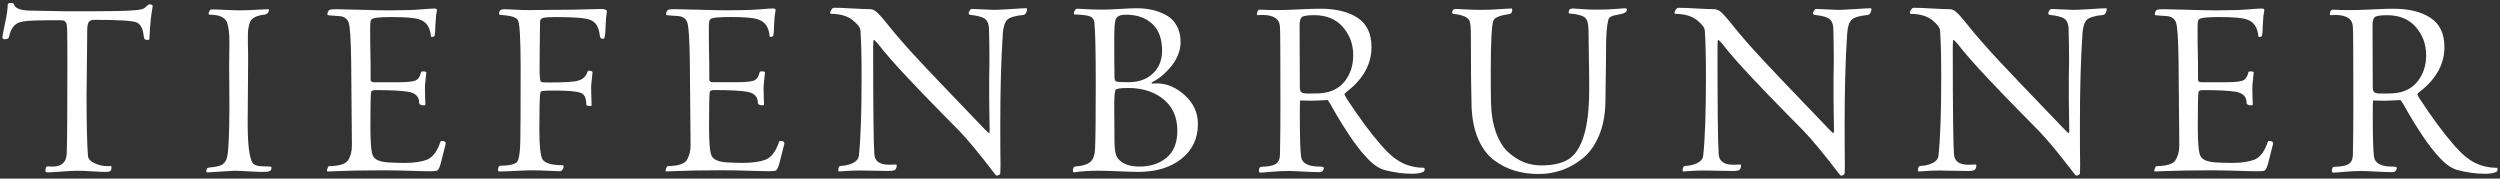 <?xml version="1.0" encoding="UTF-8"?><svg id="Ebene_1" xmlns="http://www.w3.org/2000/svg" viewBox="0 0 280 20"><rect x="0" y="0" width="280" height="20" fill="#333333" stroke="none"/><defs><style>.cls-1{fill:#fff;}</style></defs><path class="cls-1" d="M270.577,3.036c.767,.889,1.152,1.938,1.152,3.145,0,1.157-.324,2.141-.971,2.952s-1.575,1.251-2.783,1.32c-.276,.017-.716,.026-1.32,.026-.346,0-.583-.043-.712-.13-.13-.086-.194-.284-.194-.595,0-.604-.005-1.609-.013-3.016-.009-1.406-.013-2.679-.013-3.818,0-.535,.077-.863,.233-.984,.155-.155,.621-.233,1.398-.233,1.38,0,2.455,.444,3.223,1.333m-9.553-1.786c-.061,.112-.09,.22-.09,.323,0,.087,.034,.13,.103,.13,.034,0,.108-.004,.22-.013,.112-.009,.203-.013,.272-.013,1.294,0,1.959,.449,1.993,1.346,.035,.276,.052,3.202,.052,8.776,0,2.158-.017,4.013-.052,5.566-.017,.483-.177,.82-.479,1.01-.302,.19-.841,.293-1.618,.31-.172,0-.258,.164-.258,.492,0,.104,.051,.155,.155,.155,.207,0,.634-.03,1.281-.09,.648-.061,1.273-.091,1.877-.091,.276,0,.803,.022,1.579,.065,.777,.043,1.424,.065,1.942,.065,.12,0,.224-.048,.311-.143,.086-.094,.129-.202,.129-.323,0-.104-.173-.156-.518-.156-1.277,0-1.959-.388-2.045-1.165-.086-.69-.129-2.252-.129-4.685,0-.742,.008-1.26,.026-1.554,.051,0,.224,.005,.517,.013,.294,.009,.544,.013,.751,.013,.328,0,.932-.026,1.812-.077,.156,.172,.457,.673,.906,1.501,.449,.777,.967,1.605,1.554,2.485,.655,.984,1.294,1.804,1.915,2.46,.69,.759,1.363,1.225,2.02,1.398,1.069,.276,2.079,.414,3.028,.414,.57,0,.975-.061,1.217-.181,.155-.035,.233-.147,.233-.337,0-.103-.043-.155-.129-.155-.829,0-1.614-.177-2.356-.531-.742-.353-1.519-.997-2.33-1.929-1.226-1.398-2.537-3.166-3.935-5.307-.155-.275-.233-.422-.233-.44,0-.034,.017-.073,.052-.116,.034-.043,.082-.086,.142-.13,.06-.042,.108-.081,.143-.116,1.794-1.415,2.692-3.063,2.692-4.945,0-1.501-.518-2.592-1.553-3.274-1.036-.682-2.434-1.023-4.194-1.023-.484,0-1.273,.026-2.369,.078-1.096,.051-1.937,.077-2.524,.077-.362,0-.682-.004-.958-.013-.276-.008-.488-.017-.634-.026-.147-.008-.246-.012-.298-.012-.086,0-.16,.056-.22,.168m-14.704,7.909c-.06-.035-.099-.074-.116-.117-.018-.043-.026-.108-.026-.194,0-1.484-.009-2.502-.026-3.055-.017-.552-.026-1.424-.026-2.615,0-.396,.017-.668,.052-.815,.034-.146,.129-.246,.285-.298,.275-.103,.983-.155,2.122-.155,1.536,0,2.546,.086,3.029,.259,.794,.242,1.234,.872,1.321,1.89,0,.051,.034,.077,.103,.077,.172,0,.276-.051,.311-.155,.052-.224,.077-.587,.077-1.087,0-.069,.026-.44,.078-1.113,0-.069,.017-.182,.052-.337,.034-.155,.052-.259,.052-.311,0-.12-.104-.181-.311-.181-.173,0-.69,.035-1.553,.104-.863,.069-2.054,.103-3.573,.103-.742,0-1.791-.021-3.145-.065-1.355-.042-2.248-.064-2.68-.064-.345,0-.586,.017-.724,.052-.191,.086-.285,.276-.285,.569,0,.052,.224,.087,.673,.104,.345,.017,.586,.034,.725,.051,.5,.052,.828,.294,.984,.725,.155,.449,.249,1.951,.284,4.505v.207c.052,5.488,.078,8.5,.078,9.035,0,.673-.147,1.234-.44,1.682-.276,.415-.984,.631-2.123,.648-.052,0-.104,.069-.155,.207-.052,.138-.078,.241-.078,.31,0,.052,.043,.078,.129,.078,.052,0,.363-.013,.932-.039,.57-.026,1.334-.048,2.292-.065,.957-.017,1.919-.025,2.886-.025,1.001,0,2.002,.017,3.003,.051,1.035,.035,1.803,.052,2.304,.052,.259,0,.457-.009,.595-.026,.104,0,.19-.03,.259-.09,.069-.061,.134-.164,.194-.311,.061-.146,.108-.289,.143-.427,.034-.138,.09-.358,.168-.66,.078-.302,.142-.557,.194-.764,.017-.086,.056-.237,.117-.453,.06-.216,.09-.341,.09-.375,0-.19-.155-.285-.466-.285-.069,0-.112,.035-.129,.103-.362,1.071-.863,1.735-1.502,1.994-.638,.242-1.467,.362-2.485,.362-.621,0-1.225-.017-1.812-.052-.932-.051-1.51-.284-1.734-.699-.207-.345-.311-1.432-.311-3.261,0-2.261,.026-3.564,.078-3.91,.017-.155,.189-.233,.517-.233,1.674,0,2.882,.061,3.625,.182,.828,.138,1.242,.543,1.242,1.216,0,.208,.181,.311,.544,.311,.103,0,.155-.043,.155-.129l-.026-.544c-.017-.345-.026-.742-.026-1.191,0-.327,.026-.686,.078-1.074,.052-.389,.078-.634,.078-.738,0-.086-.13-.129-.389-.129-.12,0-.19,.034-.207,.103-.121,.535-.362,.854-.724,.958-.363,.104-.984,.155-1.864,.155h-2.641c-.121,0-.212-.017-.272-.051M214.038,1.082c-.095,.138-.142,.258-.142,.362,0,.069,.034,.104,.103,.104,1.053,.017,1.864,.258,2.434,.724,.552,.449,.837,.829,.854,1.139,.086,1.209,.13,2.935,.13,5.178,0,4.056-.104,7.016-.311,8.879-.052,.346-.276,.613-.673,.803-.397,.19-.837,.294-1.32,.311-.207,0-.311,.181-.311,.543,0,.052,.034,.078,.104,.078,.086,0,.358-.017,.815-.052s.971-.052,1.54-.052c.397,0,.885,.009,1.463,.026,.578,.017,1.143,.026,1.696,.026,.431,0,.69-.052,.776-.155,.104-.121,.156-.285,.156-.492,0-.052-.044-.078-.13-.078-.052,0-.142,.005-.272,.013-.129,.009-.289,.013-.479,.013-1.052,0-1.596-.405-1.631-1.216-.086-1.208-.129-5.195-.129-11.961,0-.534,.026-.802,.078-.802,.051,0,.198,.138,.44,.414,.431,.553,.919,1.139,1.462,1.76,.544,.622,1.178,1.317,1.903,2.084,.725,.769,1.321,1.394,1.786,1.877,.466,.484,1.165,1.2,2.097,2.149s1.554,1.579,1.864,1.89c.967,1.001,2.287,2.597,3.961,4.789,.104,.155,.19,.233,.259,.233,.086,0,.172-.026,.259-.078,.086-.051,.129-.112,.129-.181,0-.017,.004-.138,.013-.362,.009-.224,.013-.406,.013-.544-.017-.984-.026-2.528-.026-4.634,0-3.917,.095-7.283,.285-10.096,.052-.759,.216-1.277,.492-1.553,.276-.276,.889-.457,1.838-.544,.104-.017,.194-.095,.272-.233,.077-.138,.116-.267,.116-.388,0-.087-.034-.13-.103-.13-.225,0-.794,.031-1.709,.091-.915,.06-1.553,.09-1.916,.09-.276,0-.698-.017-1.268-.051-.57-.035-.958-.052-1.165-.052-.104,0-.194,.061-.272,.181-.077,.121-.116,.225-.116,.311,0,.103,.077,.164,.233,.181,.811,.087,1.35,.237,1.618,.453,.267,.216,.409,.565,.427,1.048,.034,1.278,.052,2.348,.052,3.211,0,.983-.009,1.691-.026,2.122v2.667c0,.518,.008,1.143,.026,1.877,.017,.733,.025,1.273,.025,1.618,0,.155-.025,.233-.077,.233-.035,0-.164-.112-.388-.337-.501-.535-1.502-1.579-3.003-3.132-1.502-1.554-2.948-3.072-4.337-4.557-1.389-1.484-2.541-2.795-3.456-3.935-.725-.914-1.216-1.466-1.475-1.656-.225-.173-.449-.259-.673-.259-.398,0-1.053-.026-1.968-.078-.915-.052-1.596-.078-2.045-.078-.104,0-.203,.07-.298,.208m-26.353,0c-.095,.138-.143,.258-.143,.362,0,.069,.035,.104,.104,.104,1.052,.017,1.864,.258,2.433,.724,.552,.449,.837,.829,.855,1.139,.086,1.209,.129,2.935,.129,5.178,0,4.056-.104,7.016-.311,8.879-.051,.346-.276,.613-.673,.803-.397,.19-.837,.294-1.32,.311-.207,0-.311,.181-.311,.543,0,.052,.035,.078,.104,.078,.086,0,.358-.017,.815-.052s.971-.052,1.541-.052c.397,0,.884,.009,1.462,.026,.578,.017,1.143,.026,1.696,.026,.431,0,.69-.052,.777-.155,.103-.121,.155-.285,.155-.492,0-.052-.043-.078-.129-.078-.052,0-.143,.005-.272,.013-.13,.009-.289,.013-.479,.013-1.053,0-1.597-.405-1.631-1.216-.087-1.208-.13-5.195-.13-11.961,0-.534,.026-.802,.078-.802,.052,0,.198,.138,.44,.414,.431,.553,.919,1.139,1.463,1.76,.543,.622,1.178,1.317,1.903,2.084,.724,.769,1.32,1.394,1.786,1.877,.466,.484,1.165,1.2,2.097,2.149,.932,.949,1.553,1.579,1.864,1.89,.966,1.001,2.286,2.597,3.961,4.789,.103,.155,.189,.233,.258,.233,.087,0,.173-.026,.259-.078,.086-.051,.13-.112,.13-.181,0-.017,.004-.138,.013-.362,.008-.224,.013-.406,.013-.544-.018-.984-.026-2.528-.026-4.634,0-3.917,.094-7.283,.284-10.096,.052-.759,.216-1.277,.492-1.553,.276-.276,.889-.457,1.838-.544,.104-.017,.195-.095,.272-.233,.078-.138,.117-.267,.117-.388,0-.087-.035-.13-.104-.13-.224,0-.794,.031-1.708,.091-.915,.06-1.554,.09-1.916,.09-.276,0-.699-.017-1.269-.051-.569-.035-.958-.052-1.165-.052-.103,0-.194,.061-.271,.181-.078,.121-.117,.225-.117,.311,0,.103,.078,.164,.233,.181,.811,.087,1.35,.237,1.618,.453,.267,.216,.41,.565,.427,1.048,.035,1.278,.052,2.348,.052,3.211,0,.983-.009,1.691-.026,2.122v2.667c0,.518,.009,1.143,.026,1.877,.017,.733,.026,1.273,.026,1.618,0,.155-.026,.233-.078,.233-.035,0-.164-.112-.388-.337-.501-.535-1.502-1.579-3.003-3.132-1.502-1.554-2.947-3.072-4.336-4.557-1.39-1.484-2.542-2.795-3.456-3.935-.725-.914-1.217-1.466-1.476-1.656-.224-.173-.449-.259-.673-.259-.397,0-1.053-.026-1.967-.078-.915-.052-1.597-.078-2.046-.078-.103,0-.203,.07-.297,.208m-25.047,.362c0,.052,.039,.087,.117,.104,.077,.017,.22,.038,.427,.064,.207,.026,.405,.074,.595,.143,.415,.121,.682,.31,.803,.569,.103,.242,.155,.786,.155,1.631,0,3.659,.026,6.317,.078,7.974,.052,1.415,.302,2.636,.751,3.663,.448,1.027,1.039,1.812,1.773,2.355,.733,.544,1.51,.937,2.33,1.178,.819,.242,1.713,.363,2.679,.363,.897,0,1.765-.147,2.602-.44,.837-.294,1.622-.742,2.356-1.347,.733-.603,1.324-1.436,1.773-2.498,.449-1.061,.69-2.282,.725-3.663,.017-1.173,.034-2.407,.052-3.702,.017-1.294,.026-2.217,.026-2.77,0-.552,.021-1.091,.064-1.618,.043-.526,.108-.945,.194-1.255,.069-.276,.432-.462,1.088-.557,.655-.095,.983-.28,.983-.556,0-.104-.086-.156-.258-.156-.07,0-.393,.026-.971,.078-.579,.052-1.351,.078-2.317,.078-.484,0-.988-.022-1.515-.065-.526-.043-.858-.065-.996-.065-.311,0-.466,.155-.466,.466,0,.035,.013,.061,.039,.078s.073,.03,.142,.039c.069,.008,.146,.013,.233,.013,.086,0,.216,.017,.388,.051,.173,.035,.354,.078,.544,.13,.362,.103,.599,.293,.712,.569,.112,.277,.168,.699,.168,1.269,0,.604,.013,1.553,.039,2.847,.026,1.295,.039,2.443,.039,3.443,0,2.296-.203,4.087-.609,5.372-.405,1.286-.979,2.158-1.721,2.615-.742,.457-1.752,.686-3.029,.686-.69,0-1.342-.121-1.954-.363-.613-.241-1.2-.616-1.761-1.126-.561-.509-1.014-1.238-1.359-2.187s-.535-2.071-.57-3.366c-.017-.741-.025-1.906-.025-3.494,0-3.348,.103-5.256,.31-5.722,.173-.327,.768-.56,1.787-.699,.207-.034,.31-.207,.31-.517,0-.069-.035-.104-.103-.104-.19,0-.639,.026-1.347,.078-.707,.052-1.397,.077-2.071,.077-.483,0-1.052-.017-1.708-.051-.656-.035-1.019-.052-1.087-.052-.277,0-.415,.147-.415,.44m-12.232,1.592c.768,.889,1.152,1.938,1.152,3.145,0,1.157-.323,2.141-.97,2.952-.648,.811-1.576,1.251-2.783,1.32-.277,.017-.717,.026-1.321,.026-.345,0-.582-.043-.712-.13-.129-.086-.194-.284-.194-.595,0-.604-.004-1.609-.013-3.016-.009-1.406-.013-2.679-.013-3.818,0-.535,.078-.863,.233-.984,.156-.155,.622-.233,1.398-.233,1.381,0,2.455,.444,3.223,1.333m-9.552-1.786c-.061,.112-.091,.22-.091,.323,0,.087,.035,.13,.104,.13,.034,0,.107-.004,.22-.013,.112-.009,.202-.013,.272-.013,1.294,0,1.958,.449,1.993,1.346,.034,.276,.052,3.202,.052,8.776,0,2.158-.018,4.013-.052,5.566-.017,.483-.177,.82-.479,1.01-.302,.19-.841,.293-1.618,.31-.173,0-.259,.164-.259,.492,0,.104,.052,.155,.155,.155,.208,0,.635-.03,1.282-.09,.647-.061,1.272-.091,1.877-.091,.276,0,.802,.022,1.579,.065,.777,.043,1.424,.065,1.942,.065,.12,0,.224-.048,.31-.143,.086-.094,.13-.202,.13-.323,0-.104-.173-.156-.518-.156-1.278,0-1.959-.388-2.045-1.165-.087-.69-.13-2.252-.13-4.685,0-.742,.009-1.26,.026-1.554,.052,0,.224,.005,.518,.013,.293,.009,.544,.013,.751,.013,.327,0,.932-.026,1.812-.077,.155,.172,.457,.673,.906,1.501,.448,.777,.966,1.605,1.553,2.485,.656,.984,1.295,1.804,1.916,2.46,.69,.759,1.363,1.225,2.019,1.398,1.07,.276,2.08,.414,3.029,.414,.569,0,.975-.061,1.217-.181,.155-.035,.233-.147,.233-.337,0-.103-.044-.155-.13-.155-.828,0-1.614-.177-2.356-.531-.742-.353-1.518-.997-2.329-1.929-1.226-1.398-2.537-3.166-3.935-5.307-.156-.275-.233-.422-.233-.44,0-.034,.017-.073,.051-.116,.035-.043,.082-.086,.143-.13,.06-.042,.107-.081,.142-.116,1.795-1.415,2.692-3.063,2.692-4.945,0-1.501-.517-2.592-1.553-3.274-1.035-.682-2.433-1.023-4.194-1.023-.483,0-1.273,.026-2.368,.078-1.097,.051-1.938,.077-2.524,.077-.363,0-.682-.004-.958-.013-.277-.008-.488-.017-.634-.026-.147-.008-.246-.012-.298-.012-.087,0-.16,.056-.22,.168m-20.49-.065c-.069,.138-.104,.25-.104,.337,0,.069,.026,.103,.078,.103,.759,.018,1.307,.078,1.644,.181,.336,.104,.53,.328,.582,.673,.104,1.002,.156,3.297,.156,6.887,0,3.831-.026,6.256-.078,7.274-.018,.673-.181,1.161-.492,1.463-.311,.302-.889,.488-1.735,.556-.172,.018-.258,.165-.258,.44,0,.138,.042,.208,.129,.208,.034,0,.168-.018,.401-.052,.233-.035,.557-.065,.971-.091,.414-.026,.871-.039,1.372-.039,.552,0,1.324,.022,2.317,.065,.992,.043,1.696,.065,2.11,.065,2.002,0,3.615-.483,4.841-1.45,1.243-.984,1.864-2.287,1.864-3.909,0-1.26-.488-2.334-1.463-3.223s-2.032-1.333-3.171-1.333c-.069,0-.151,.004-.246,.013-.095,.009-.16,.013-.194,.013-.087,0-.13-.026-.13-.078,0-.017,.017-.034,.052-.052l.026-.026c.811-.414,1.544-1.035,2.201-1.864,.655-.845,.983-1.725,.983-2.64,0-.708-.147-1.32-.44-1.838s-.69-.91-1.191-1.178c-.5-.267-1.018-.462-1.553-.583-.535-.12-1.105-.181-1.708-.181-.415,0-1.049,.026-1.903,.078-.855,.052-1.515,.078-1.981,.078-.638,0-1.247-.017-1.825-.052-.578-.035-.893-.052-.945-.052-.138,0-.242,.069-.31,.207m9.682,9.734c1.208,.863,1.812,2.097,1.812,3.702,0,1.363-.401,2.377-1.204,3.042-.802,.664-1.816,.996-3.042,.996-1.122,0-1.924-.301-2.407-.906-.259-.293-.389-.94-.389-1.941,0-.57-.004-1.286-.013-2.149-.008-.863-.012-1.424-.012-1.683,0-1.087,.042-1.717,.129-1.89,.086-.155,.561-.233,1.424-.233,1.466,0,2.701,.354,3.702,1.062m-1.01-8.258c.742,.673,1.113,1.682,1.113,3.029,0,1.035-.341,1.881-1.022,2.537-.682,.656-1.592,.983-2.731,.983-.794,0-1.252-.026-1.372-.077-.139-.052-.208-.216-.208-.492-.017-.984-.025-2.46-.025-4.427,0-1.018,.051-1.691,.155-2.019,.12-.363,.509-.544,1.165-.544,1.208,0,2.183,.337,2.925,1.01m-35.919-1.579c-.095,.138-.142,.258-.142,.362,0,.069,.034,.104,.103,.104,1.053,.017,1.864,.258,2.434,.724,.552,.449,.836,.829,.854,1.139,.086,1.209,.129,2.935,.129,5.178,0,4.056-.103,7.016-.31,8.879-.052,.346-.277,.613-.673,.803-.398,.19-.838,.294-1.321,.311-.207,0-.31,.181-.31,.543,0,.052,.034,.078,.103,.078,.086,0,.358-.017,.816-.052,.457-.035,.97-.052,1.54-.052,.397,0,.884,.009,1.463,.026,.578,.017,1.143,.026,1.695,.026,.432,0,.69-.052,.777-.155,.103-.121,.155-.285,.155-.492,0-.052-.043-.078-.129-.078-.052,0-.143,.005-.272,.013-.129,.009-.289,.013-.479,.013-1.053,0-1.596-.405-1.631-1.216-.086-1.208-.129-5.195-.129-11.961,0-.534,.026-.802,.077-.802,.052,0,.199,.138,.44,.414,.432,.553,.919,1.139,1.463,1.76,.544,.622,1.178,1.317,1.903,2.084,.725,.769,1.32,1.394,1.786,1.877,.466,.484,1.165,1.2,2.097,2.149s1.553,1.579,1.864,1.89c.966,1.001,2.287,2.597,3.961,4.789,.103,.155,.19,.233,.259,.233,.086,0,.172-.026,.259-.078,.086-.051,.129-.112,.129-.181,0-.017,.004-.138,.013-.362,.008-.224,.013-.406,.013-.544-.018-.984-.026-2.528-.026-4.634,0-3.917,.095-7.283,.285-10.096,.052-.759,.215-1.277,.492-1.553,.275-.276,.888-.457,1.838-.544,.103-.017,.194-.095,.271-.233,.078-.138,.117-.267,.117-.388,0-.087-.035-.13-.104-.13-.224,0-.794,.031-1.708,.091-.915,.06-1.553,.09-1.916,.09-.276,0-.699-.017-1.268-.051-.57-.035-.958-.052-1.165-.052-.104,0-.194,.061-.272,.181-.078,.121-.117,.225-.117,.311,0,.103,.078,.164,.233,.181,.811,.087,1.351,.237,1.618,.453,.268,.216,.41,.565,.427,1.048,.035,1.278,.052,2.348,.052,3.211,0,.983-.009,1.691-.026,2.122v2.667c0,.518,.009,1.143,.026,1.877,.017,.733,.026,1.273,.026,1.618,0,.155-.026,.233-.078,.233-.034,0-.164-.112-.388-.337-.501-.535-1.501-1.579-3.003-3.132-1.501-1.554-2.947-3.072-4.336-4.557-1.389-1.484-2.541-2.795-3.456-3.935-.725-.914-1.217-1.466-1.476-1.656-.224-.173-.449-.259-.673-.259-.397,0-1.053-.026-1.967-.078-.915-.052-1.597-.078-2.045-.078-.104,0-.203,.07-.298,.208m-13.539,8.077c-.061-.035-.1-.074-.117-.117-.017-.043-.025-.108-.025-.194,0-1.484-.009-2.502-.026-3.055-.018-.552-.026-1.424-.026-2.615,0-.396,.017-.668,.052-.815,.034-.146,.129-.246,.284-.298,.276-.103,.984-.155,2.123-.155,1.536,0,2.546,.086,3.029,.259,.794,.242,1.234,.872,1.32,1.89,0,.051,.035,.077,.104,.077,.172,0,.276-.051,.311-.155,.051-.224,.077-.587,.077-1.087,0-.069,.026-.44,.078-1.113,0-.069,.017-.182,.052-.337,.034-.155,.051-.259,.051-.311,0-.12-.103-.181-.31-.181-.173,0-.691,.035-1.554,.104s-2.054,.103-3.572,.103c-.742,0-1.791-.021-3.145-.065-1.355-.042-2.249-.064-2.68-.064-.345,0-.587,.017-.725,.052-.19,.086-.284,.276-.284,.569,0,.052,.224,.087,.673,.104,.345,.017,.586,.034,.725,.051,.5,.052,.828,.294,.983,.725,.156,.449,.25,1.951,.285,4.505v.207c.052,5.488,.078,8.5,.078,9.035,0,.673-.147,1.234-.44,1.682-.277,.415-.984,.631-2.123,.648-.052,0-.104,.069-.156,.207-.051,.138-.077,.241-.077,.31,0,.052,.043,.078,.129,.078,.052,0,.363-.013,.932-.039,.57-.026,1.333-.048,2.291-.065s1.92-.025,2.887-.025c1,0,2.002,.017,3.003,.051,1.035,.035,1.803,.052,2.304,.052,.259,0,.457-.009,.595-.026,.104,0,.19-.03,.259-.09,.069-.061,.134-.164,.194-.311,.06-.146,.108-.289,.143-.427,.034-.138,.09-.358,.168-.66,.078-.302,.142-.557,.194-.764,.017-.086,.056-.237,.117-.453,.06-.216,.09-.341,.09-.375,0-.19-.155-.285-.466-.285-.069,0-.112,.035-.129,.103-.363,1.071-.864,1.735-1.502,1.994-.638,.242-1.467,.362-2.485,.362-.621,0-1.226-.017-1.812-.052-.932-.051-1.511-.284-1.735-.699-.207-.345-.31-1.432-.31-3.261,0-2.261,.026-3.564,.077-3.91,.017-.155,.19-.233,.518-.233,1.674,0,2.882,.061,3.624,.182,.829,.138,1.243,.543,1.243,1.216,0,.208,.181,.311,.544,.311,.103,0,.155-.043,.155-.129l-.026-.544c-.017-.345-.026-.742-.026-1.191,0-.327,.026-.686,.078-1.074,.052-.389,.078-.634,.078-.738,0-.086-.13-.129-.389-.129-.121,0-.19,.034-.207,.103-.121,.535-.362,.854-.725,.958-.362,.104-.983,.155-1.864,.155h-2.64c-.121,0-.212-.017-.272-.051M66.337,1.03c-.501,.017-1.187,.035-2.058,.052-.872,.017-1.808,.025-2.809,.025-.346,0-.768,.005-1.269,.013-.5,.009-.837,.013-1.009,.013-.363,0-.863-.017-1.502-.051-.638-.035-1.035-.052-1.191-.052-.397,0-.595,.147-.595,.44,0,.138,.043,.207,.129,.207,1.174,.052,1.838,.259,1.994,.621,.189,.414,.285,2.21,.285,5.385,0,4.539-.013,7.287-.039,8.245-.026,.958-.108,1.627-.246,2.006-.139,.415-.786,.622-1.942,.622-.207,0-.31,.181-.31,.543,0,.069,.042,.104,.129,.104,.449,0,1.078-.022,1.89-.065,.811-.043,1.372-.064,1.682-.064,.604,0,1.26,.017,1.968,.051,.707,.035,1.13,.052,1.268,.052,.104,0,.199-.061,.285-.181,.086-.121,.13-.233,.13-.337,0-.103-.052-.155-.156-.155-1.087,0-1.803-.19-2.148-.57-.277-.31-.415-1.475-.415-3.494,0-2.295,.035-3.642,.104-4.039,.017-.12,.108-.194,.272-.22s.608-.039,1.333-.039c1.432,0,2.382,.078,2.848,.233,.466,.121,.699,.561,.699,1.321,0,.12,.155,.181,.466,.181,.086,0,.129-.043,.129-.13,0-.189-.009-.474-.026-.854-.017-.379-.026-.733-.026-1.061,0-.224,.026-.544,.078-.958,.052-.414,.078-.664,.078-.751,0-.138-.139-.207-.415-.207-.034,0-.069,.017-.103,.052-.035,.034-.056,.073-.065,.116-.009,.043-.035,.108-.078,.194-.043,.087-.099,.173-.168,.259-.224,.311-.626,.505-1.204,.583-.578,.077-1.575,.116-2.99,.116-.345,0-.587-.017-.724-.052-.121-.068-.182-.552-.182-1.449,0-1.226,.017-2.994,.052-5.307,0-.224,.121-.367,.363-.427,.241-.061,.741-.091,1.501-.091,2.054,0,3.322,.112,3.806,.336,.31,.139,.543,.341,.698,.609,.156,.268,.268,.66,.337,1.178,.017,.207,.129,.31,.337,.31,.103,0,.163-.042,.181-.129,.034-.155,.06-.324,.077-.505s.03-.414,.039-.699,.022-.548,.039-.789c0-.104,.017-.268,.052-.492,.034-.224,.052-.38,.052-.466,0-.173-.242-.259-.725-.259-.104,0-.406,.009-.906,.026m-24.684,8.129c-.061-.035-.099-.074-.116-.117-.018-.043-.026-.108-.026-.194,0-1.484-.009-2.502-.026-3.055-.018-.552-.026-1.424-.026-2.615,0-.396,.017-.668,.052-.815,.034-.146,.129-.246,.284-.298,.276-.103,.984-.155,2.123-.155,1.536,0,2.546,.086,3.029,.259,.794,.242,1.234,.872,1.32,1.89,0,.051,.035,.077,.104,.077,.172,0,.276-.051,.311-.155,.051-.224,.077-.587,.077-1.087,0-.069,.026-.44,.078-1.113,0-.069,.017-.182,.052-.337,.034-.155,.051-.259,.051-.311,0-.12-.103-.181-.31-.181-.173,0-.691,.035-1.553,.104-.864,.069-2.055,.103-3.573,.103-.742,0-1.791-.021-3.145-.065-1.355-.042-2.249-.064-2.68-.064-.345,0-.587,.017-.725,.052-.19,.086-.284,.276-.284,.569,0,.052,.224,.087,.673,.104,.345,.017,.586,.034,.725,.051,.5,.052,.828,.294,.983,.725,.156,.449,.25,1.951,.285,4.505v.207c.052,5.488,.078,8.5,.078,9.035,0,.673-.147,1.234-.44,1.682-.277,.415-.984,.631-2.123,.648-.052,0-.104,.069-.155,.207-.052,.138-.078,.241-.078,.31,0,.052,.043,.078,.129,.078,.052,0,.363-.013,.932-.039,.57-.026,1.333-.048,2.291-.065s1.92-.025,2.887-.025c1.001,0,2.002,.017,3.003,.051,1.035,.035,1.803,.052,2.304,.052,.259,0,.457-.009,.595-.026,.104,0,.19-.03,.259-.09,.069-.061,.134-.164,.194-.311,.061-.146,.108-.289,.143-.427,.034-.138,.09-.358,.168-.66,.078-.302,.142-.557,.194-.764,.017-.086,.056-.237,.117-.453,.06-.216,.09-.341,.09-.375,0-.19-.155-.285-.466-.285-.069,0-.112,.035-.129,.103-.363,1.071-.863,1.735-1.502,1.994-.638,.242-1.467,.362-2.485,.362-.621,0-1.226-.017-1.812-.052-.932-.051-1.51-.284-1.735-.699-.207-.345-.31-1.432-.31-3.261,0-2.261,.026-3.564,.077-3.91,.017-.155,.19-.233,.518-.233,1.674,0,2.882,.061,3.624,.182,.829,.138,1.243,.543,1.243,1.216,0,.208,.181,.311,.544,.311,.103,0,.155-.043,.155-.129l-.026-.544c-.017-.345-.026-.742-.026-1.191,0-.327,.026-.686,.078-1.074,.052-.389,.078-.634,.078-.738,0-.086-.13-.129-.389-.129-.121,0-.19,.034-.207,.103-.121,.535-.362,.854-.725,.958-.362,.104-.983,.155-1.864,.155h-2.64c-.121,0-.212-.017-.272-.051M28.748,1.094c-.69,.044-1.389,.065-2.097,.065-.293,0-.768-.017-1.424-.052-.656-.034-1.165-.051-1.527-.051-.104,0-.186,.06-.246,.181-.061,.121-.091,.224-.091,.311,0,.069,.052,.103,.156,.103,1.052,0,1.691,.294,1.915,.88,.173,.484,.259,1.208,.259,2.175,0,.121-.004,.505-.013,1.152-.008,.647-.013,1.169-.013,1.566,0,.501,.005,1.191,.013,2.071,.009,.88,.013,1.718,.013,2.511,0,1.398-.026,2.658-.077,3.78-.052,1.122-.139,1.812-.259,2.071-.139,.31-.337,.526-.596,.647-.258,.121-.707,.207-1.346,.259-.207,.017-.31,.155-.31,.414,0,.086,.042,.13,.129,.13,.104,0,.526-.026,1.269-.078,.741-.052,1.328-.087,1.76-.104,.328,0,.854,.022,1.579,.065,.725,.043,1.234,.065,1.527,.065,.397,0,.656-.026,.777-.078,.172-.035,.259-.164,.259-.388,0-.086-.043-.13-.129-.13-.208,0-.605-.017-1.191-.051-.432-.052-.708-.19-.829-.415-.345-.621-.517-2.097-.517-4.426,0-.742,.008-1.838,.025-3.288s.026-2.761,.026-3.935c0-.794-.009-1.295-.026-1.502v-1.113c0-.621,.095-1.139,.285-1.553,.207-.397,.751-.647,1.631-.751,.121-.017,.224-.073,.311-.168,.086-.095,.129-.203,.129-.324,0-.068-.035-.103-.103-.103-.156,0-.579,.022-1.269,.064M.867,.512c0,.466-.1,1.156-.298,2.071-.198,.915-.297,1.441-.297,1.579,0,.156,.086,.233,.258,.233,.311,0,.475-.103,.492-.31,.156-.742,.475-1.243,.958-1.502,.069-.034,.151-.065,.246-.091,.095-.025,.203-.051,.324-.077,.12-.026,.237-.043,.349-.052,.112-.009,.259-.021,.44-.039,.182-.017,.345-.026,.492-.026s.35-.004,.609-.013c.258-.008,.487-.013,.686-.013h1.747c.19,0,.332,.048,.427,.143,.095,.095,.151,.198,.168,.31,.017,.113,.035,.298,.052,.557,.017,.811,.026,2.132,.026,3.961,0,5.575-.026,8.897-.078,9.967-.034,.966-.569,1.449-1.605,1.449-.069,0-.164-.004-.284-.013-.121-.008-.199-.013-.233-.013-.173,0-.259,.173-.259,.518,0,.104,.086,.156,.259,.156,.224,0,.733-.031,1.527-.091,.794-.061,1.381-.091,1.76-.091,.449,0,1.018,.022,1.709,.065,.69,.043,1.199,.065,1.527,.065,.207,0,.363-.031,.466-.091,.104-.061,.156-.211,.156-.453,0-.086-.044-.129-.13-.129-.017,0-.06,.004-.129,.013-.069,.009-.13,.013-.181,.013-.518,0-1.01-.112-1.476-.337-.466-.224-.708-.5-.725-.828-.103-1.312-.155-3.556-.155-6.731,0-.104,.026-2.563,.077-7.378,0-.38,.052-.66,.156-.842,.103-.181,.31-.271,.621-.271,2.727,0,4.306,.095,4.737,.284,.449,.19,.716,.682,.803,1.476,.017,.207,.056,.341,.117,.401,.06,.061,.176,.091,.349,.091,.121,0,.181-.052,.181-.155,.035-.829,.082-1.519,.143-2.072,.06-.552,.112-.931,.155-1.139,.043-.207,.065-.345,.065-.414,0-.138-.13-.207-.389-.207-.051,0-.164,.082-.336,.246-.173,.164-.337,.263-.492,.298-.38,.103-1.303,.172-2.77,.207-1.122,.017-3.012,.026-5.669,.026-.449,0-1.839-.026-4.168-.078-1.053-.034-1.631-.285-1.735-.751-.017-.068-.121-.103-.311-.103-.241,0-.362,.06-.362,.181"/></svg>